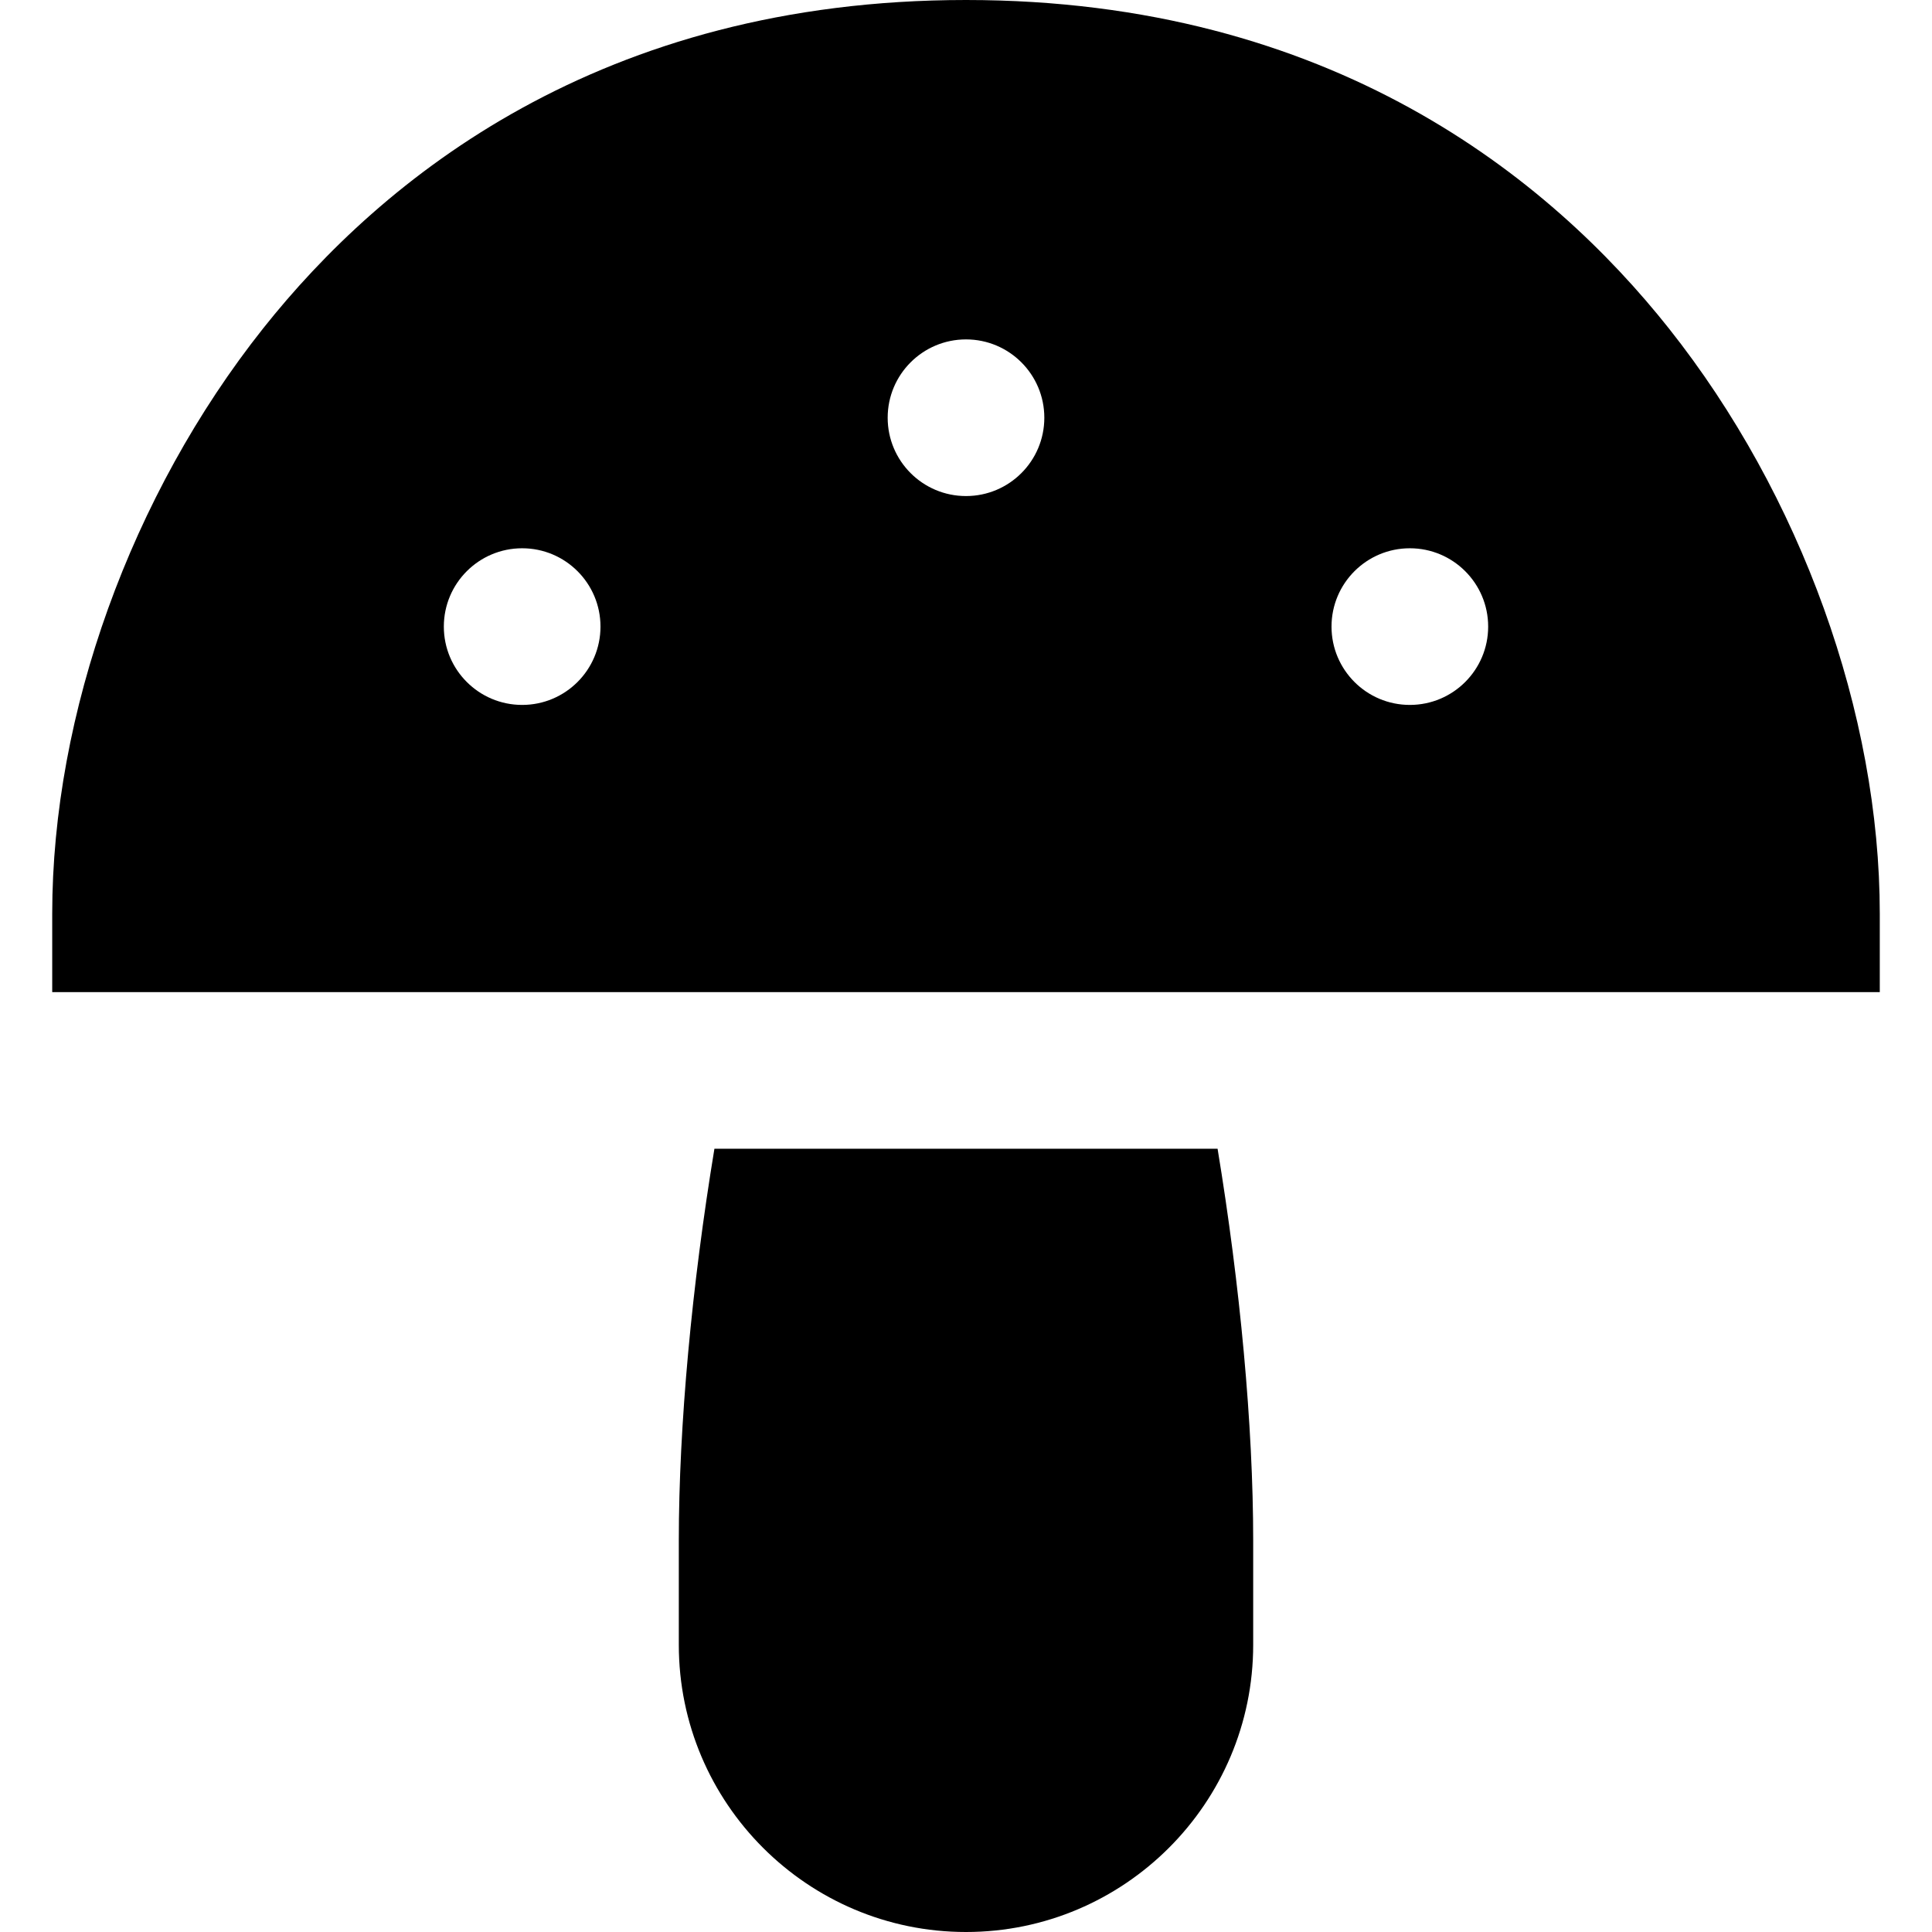 <?xml version="1.0" encoding="iso-8859-1"?>
<!-- Uploaded to: SVG Repo, www.svgrepo.com, Generator: SVG Repo Mixer Tools -->
<svg fill="#000000" height="800px" width="800px" version="1.1" id="Layer_1" xmlns="http://www.w3.org/2000/svg" xmlns:xlink="http://www.w3.org/1999/xlink" 
	 viewBox="0 0 512 512" xml:space="preserve">
<g>
	<g>
		<path d="M322.672,304.432H189.328c-5.968,36.128-9.436,73.361-9.436,103.784v27.676C179.892,477.858,214.034,512,256,512
			s76.108-34.142,76.108-76.108v-27.676C332.108,377.794,328.64,340.56,322.672,304.432z"/>
	</g>
</g>
<g>
	<g>
		<path d="M442.267,87.033C410.762,47.328,352.873,0,256,0S101.238,47.328,69.733,87.033c-35,44.107-55.895,102.1-55.895,155.129
			v1.384v19.373h484.324v-19.373v-1.384C498.162,189.133,477.267,131.14,442.267,87.033z M138.378,186.811
			c-11.463,0-20.757-9.293-20.757-20.757s9.293-20.757,20.757-20.757s20.757,9.294,20.757,20.757S149.842,186.811,138.378,186.811z
			 M256,131.459c-11.463,0-20.757-9.294-20.757-20.757S244.537,89.946,256,89.946c11.463,0,20.757,9.294,20.757,20.757
			S267.463,131.459,256,131.459z M373.622,186.811c-11.463,0-20.757-9.293-20.757-20.757s9.294-20.757,20.757-20.757
			s20.757,9.294,20.757,20.757S385.085,186.811,373.622,186.811z"/>
	</g>
</g>
</svg>
